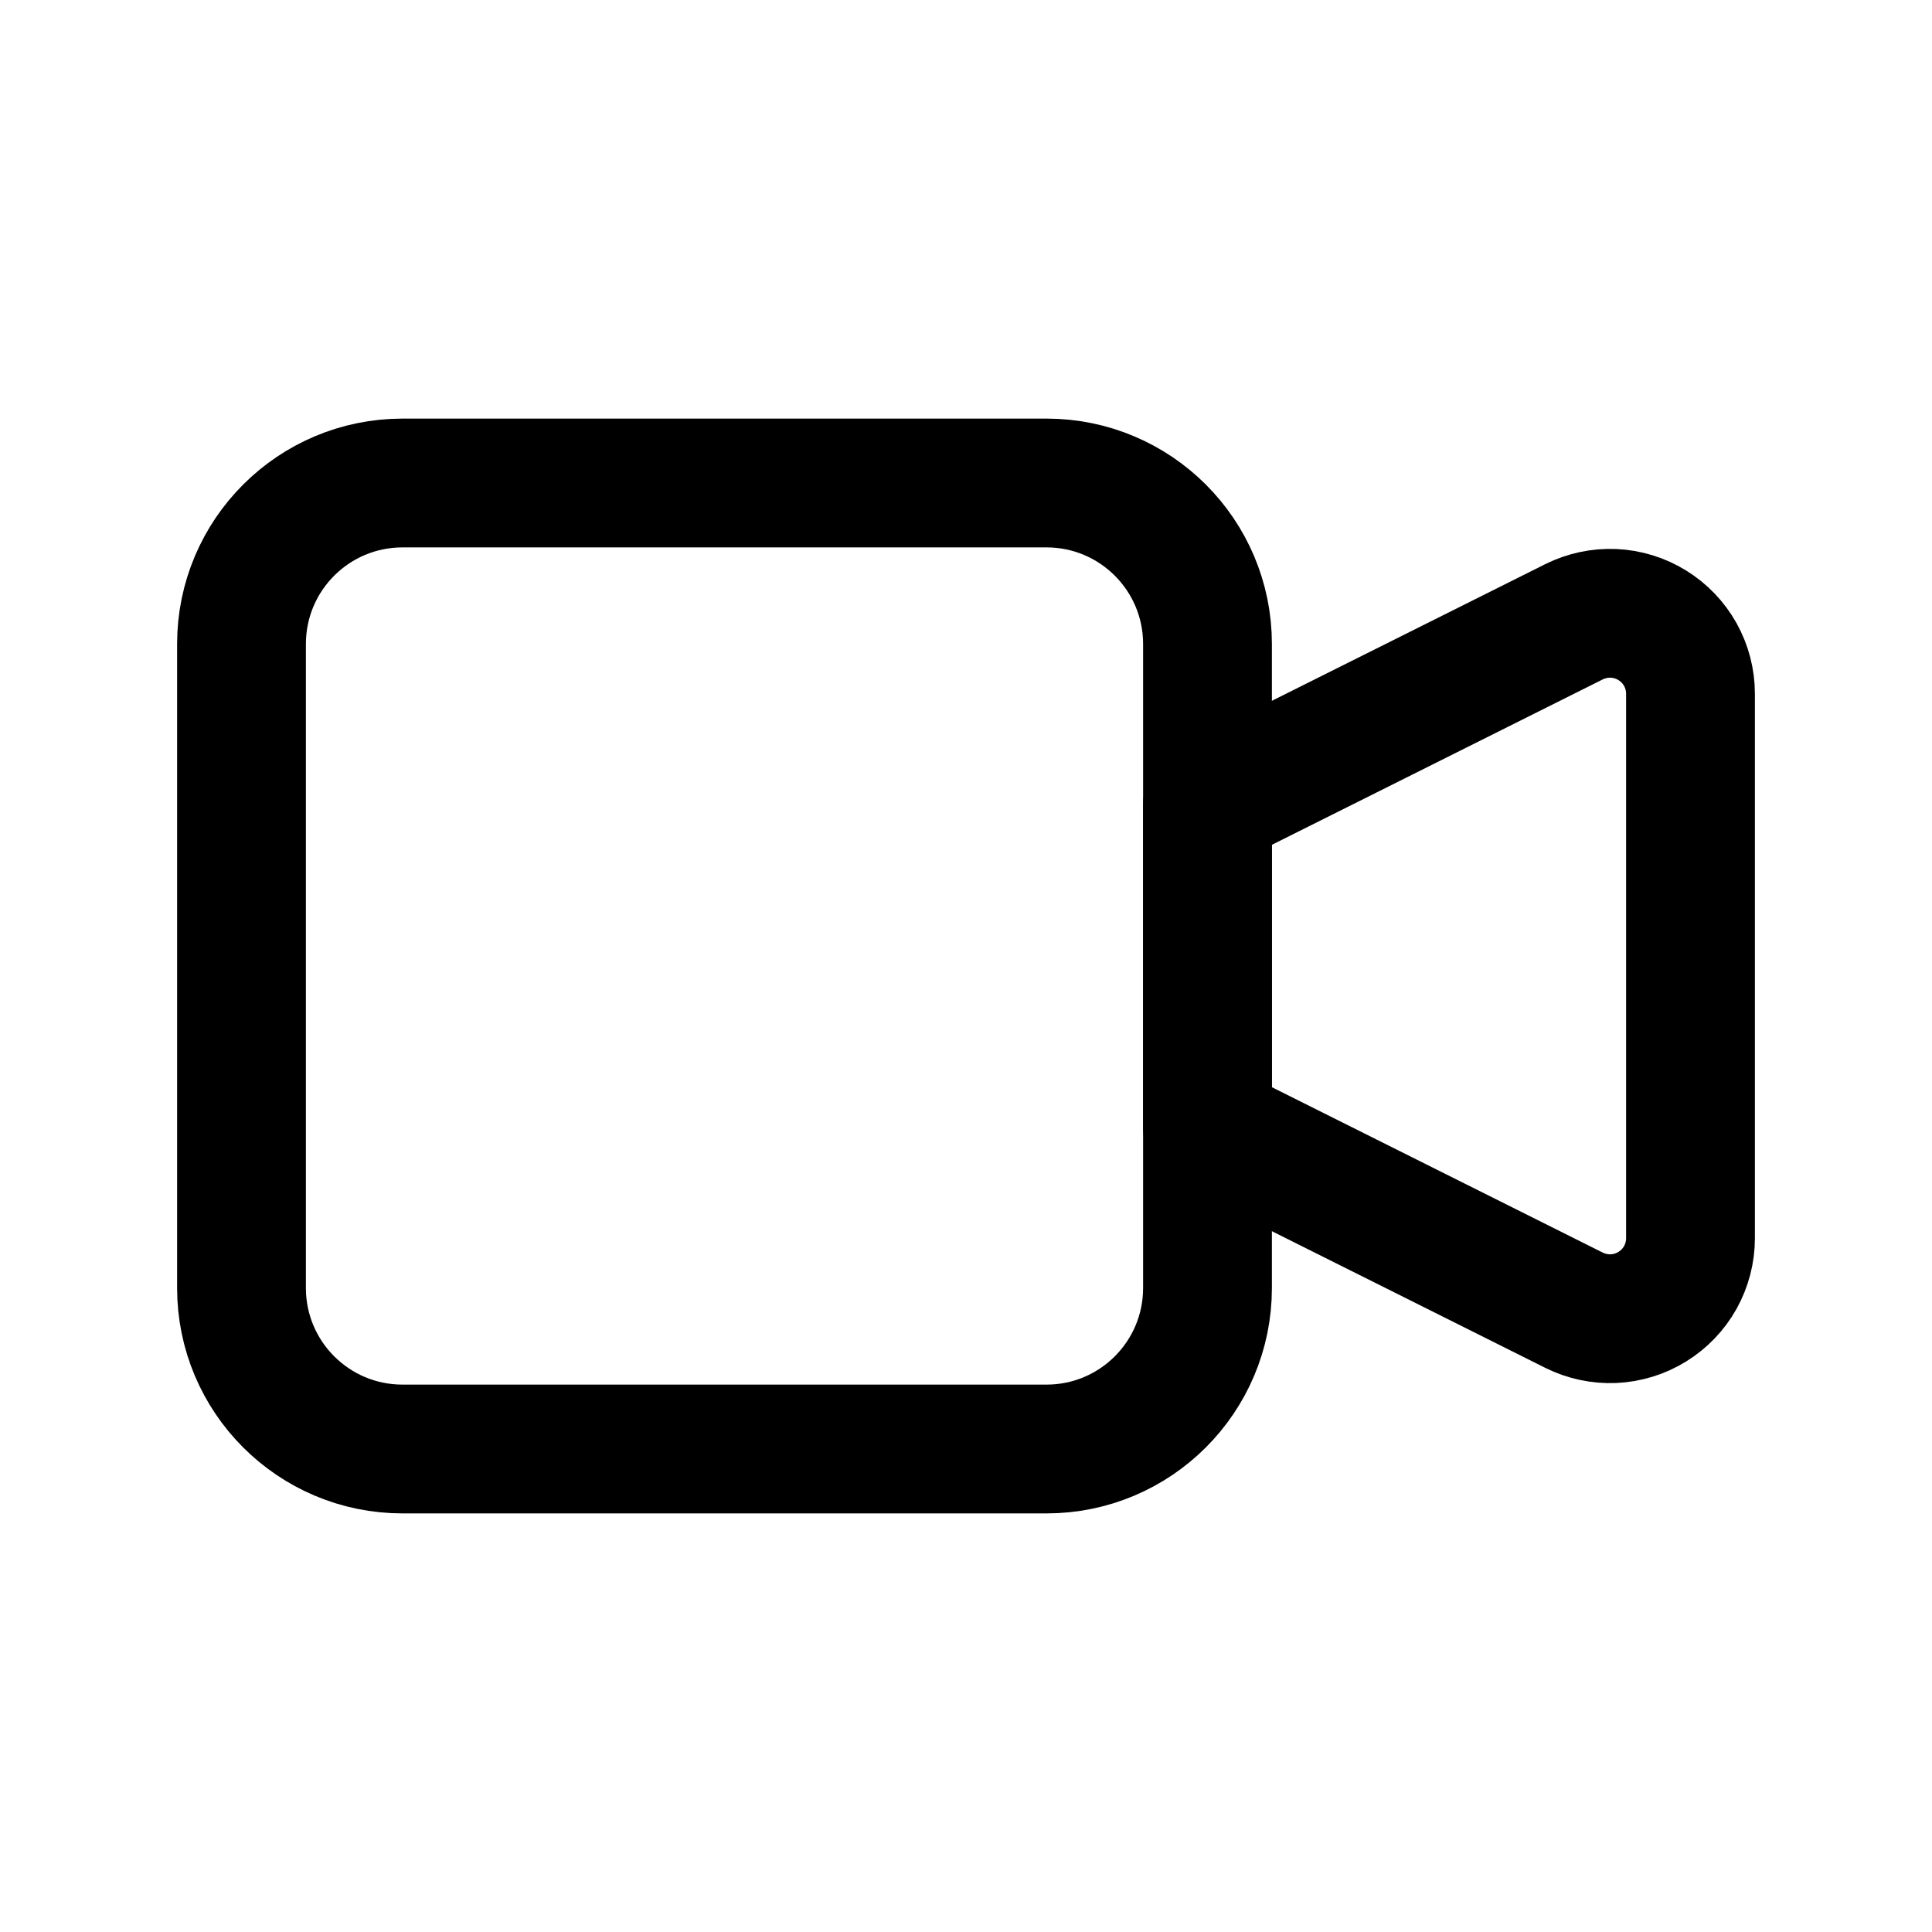 <?xml version="1.0" encoding="UTF-8"?> <svg xmlns="http://www.w3.org/2000/svg" width="30" height="30" viewBox="0 0 30 30" fill="none"><path d="M18.75 12.5L24.441 9.655C24.632 9.56 24.843 9.515 25.056 9.524C25.269 9.534 25.476 9.598 25.657 9.71C25.838 9.822 25.988 9.978 26.092 10.164C26.195 10.35 26.25 10.559 26.25 10.773V19.227C26.25 19.441 26.195 19.65 26.092 19.836C25.988 20.022 25.838 20.178 25.657 20.29C25.476 20.402 25.269 20.466 25.056 20.476C24.843 20.485 24.632 20.44 24.441 20.345L18.75 17.5V12.5Z" stroke="black" stroke-width="2" stroke-linecap="round" stroke-linejoin="round"></path><path d="M16.25 7.5H6.25C4.869 7.5 3.75 8.619 3.75 10V20C3.75 21.381 4.869 22.5 6.25 22.5H16.25C17.631 22.5 18.75 21.381 18.75 20V10C18.75 8.619 17.631 7.5 16.25 7.5Z" stroke="black" stroke-width="2" stroke-linecap="round" stroke-linejoin="round"></path></svg> 